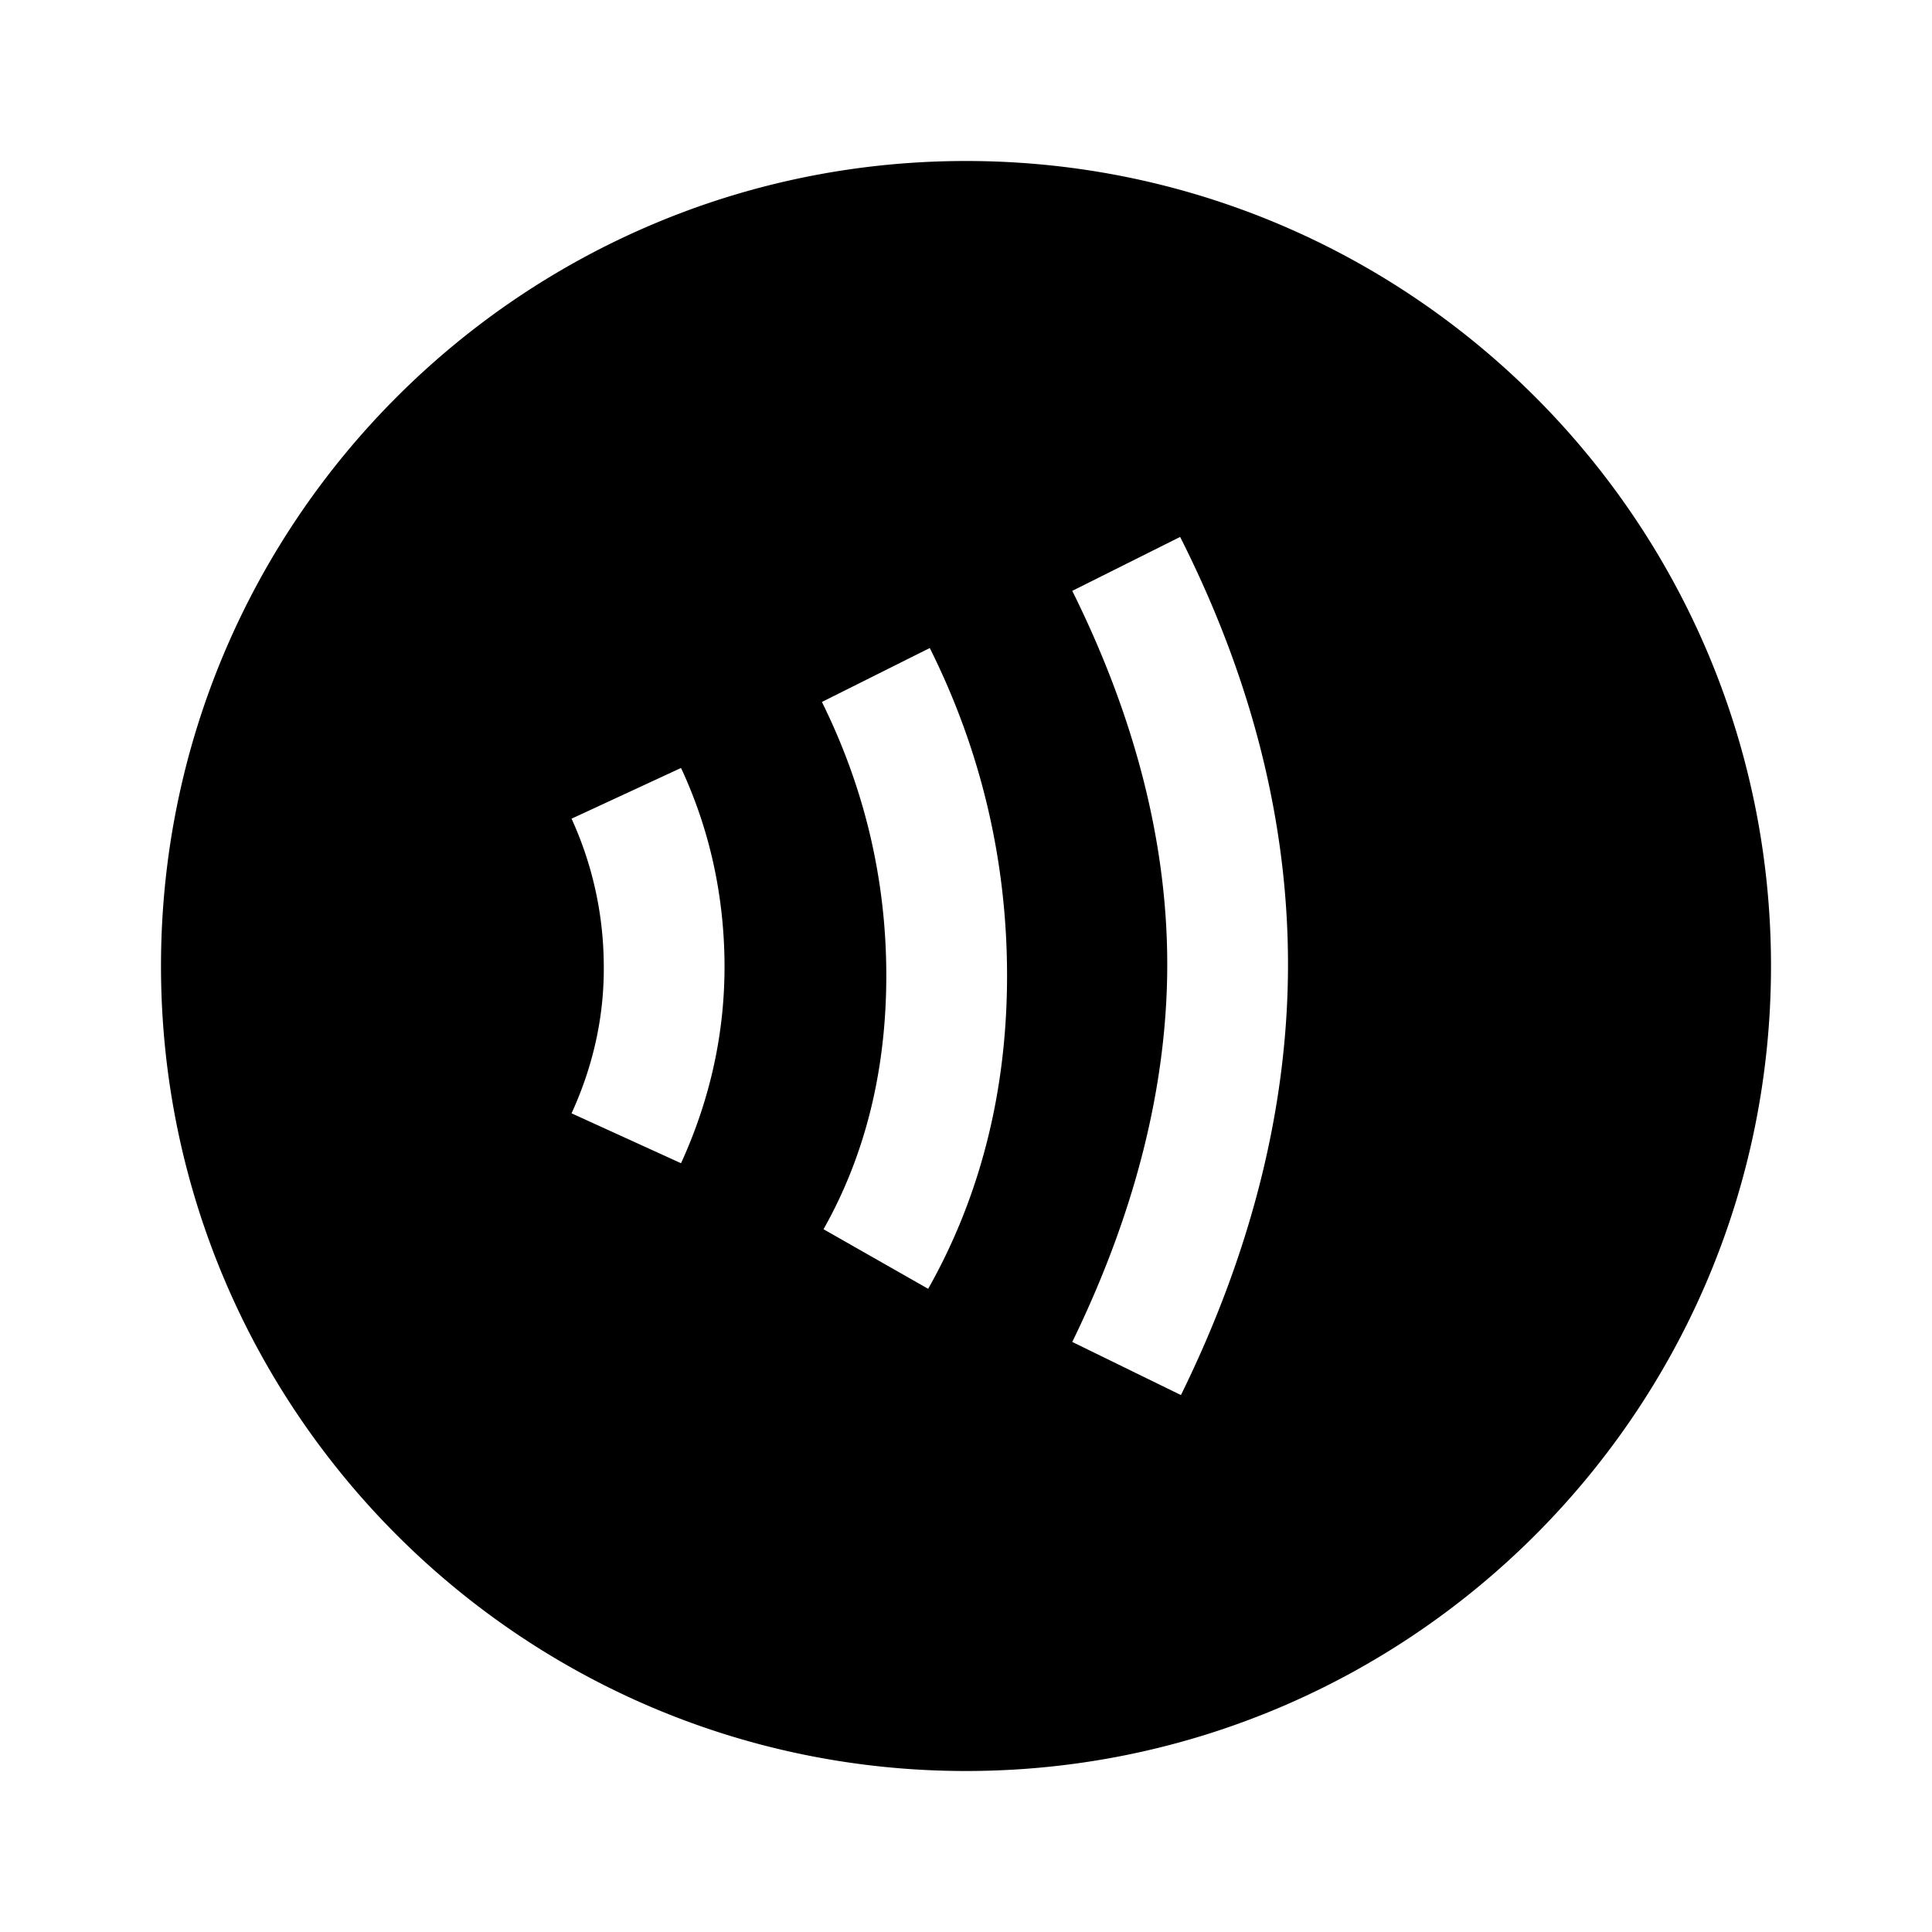 <svg fill="currentColor" viewBox="0 0 24 24"><path d="M12 2C6.48 2 2 6.48 2 12s4.48 10 10 10 10-4.48 10-10S17.52 2 12 2zM8.46 14.45l-1.36-.62c.28-.61.41-1.24.4-1.86a4.42 4.42 0 0 0-.4-1.8l1.36-.63c.35.75.53 1.56.54 2.4.01.86-.17 1.7-.54 2.51zm3.07 1.56-1.3-.74c.52-.92.78-1.98.78-3.15 0-1.19-.27-2.33-.8-3.4l1.34-.67c.64 1.28.96 2.65.96 4.07 0 1.43-.33 2.74-.98 3.89zm3.14 1.32-1.35-.66c.78-1.6 1.18-3.18 1.18-4.69 0-1.51-.4-3.07-1.18-4.64l1.34-.67c.9 1.78 1.34 3.56 1.34 5.31 0 1.74-.44 3.54-1.33 5.35z"/></svg>